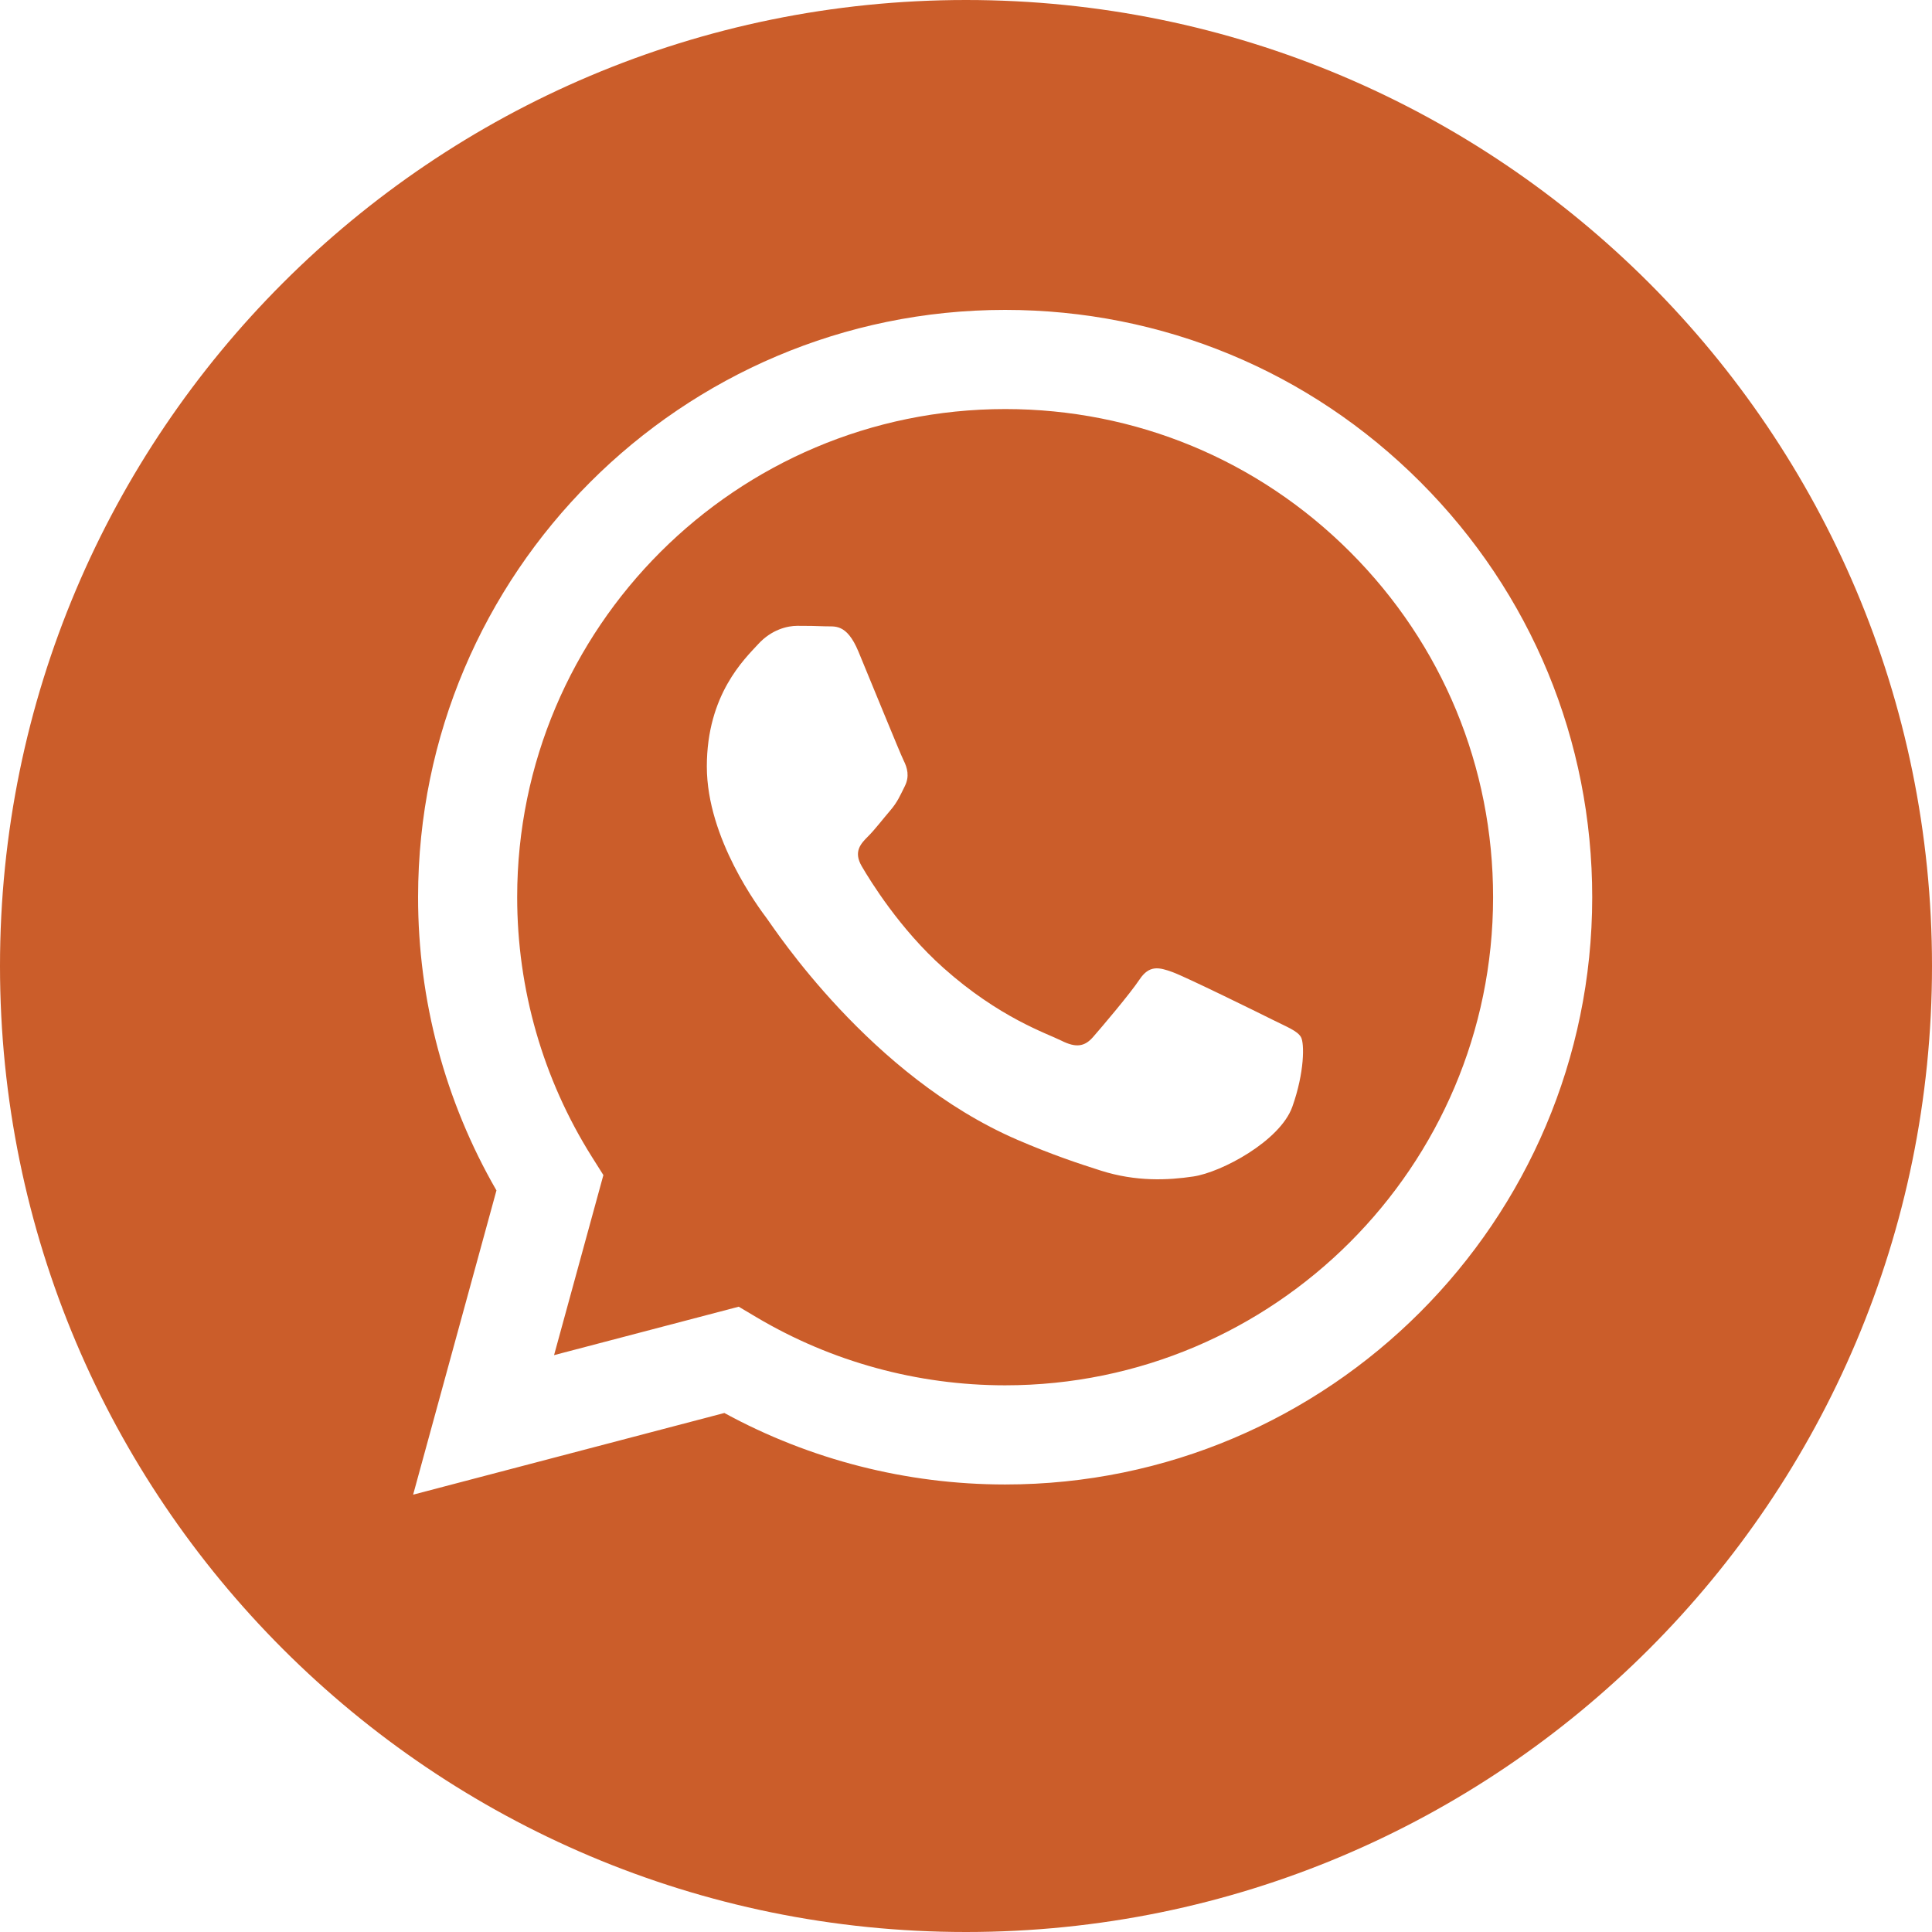 <?xml version="1.0" encoding="UTF-8"?> <svg xmlns="http://www.w3.org/2000/svg" width="55" height="55" viewBox="0 0 55 55" fill="none"><g clip-path="url(#clip0_3500_7)"><path d="M28.619 11.645C20.957 11.645 14.725 17.875 14.723 25.535C14.722 28.16 15.456 30.715 16.846 32.927L17.177 33.452L15.773 38.578L21.03 37.199L21.538 37.501C23.671 38.766 26.115 39.436 28.608 39.437H28.614C36.27 39.437 42.502 33.205 42.505 25.546C42.507 21.834 41.063 18.344 38.44 15.718C35.817 13.092 32.33 11.646 28.619 11.645ZM36.79 31.507C36.442 32.482 34.774 33.373 33.972 33.492C33.252 33.6 32.342 33.644 31.342 33.326C30.736 33.134 29.958 32.877 28.961 32.447C24.771 30.638 22.035 26.42 21.827 26.142C21.618 25.863 20.122 23.878 20.122 21.822C20.122 19.767 21.2 18.757 21.583 18.338C21.966 17.92 22.419 17.816 22.697 17.816C22.975 17.816 23.254 17.819 23.497 17.83C23.754 17.843 24.098 17.733 24.437 18.547C24.785 19.383 25.62 21.438 25.724 21.648C25.829 21.857 25.898 22.1 25.759 22.379C25.62 22.657 25.55 22.832 25.341 23.076C25.132 23.319 24.903 23.62 24.715 23.807C24.506 24.015 24.288 24.242 24.532 24.66C24.776 25.078 25.614 26.445 26.855 27.552C28.45 28.975 29.796 29.416 30.214 29.625C30.631 29.834 30.875 29.799 31.118 29.521C31.362 29.242 32.162 28.301 32.441 27.883C32.719 27.466 32.997 27.535 33.38 27.674C33.763 27.814 35.816 28.824 36.234 29.033C36.652 29.242 36.93 29.346 37.034 29.521C37.138 29.695 37.138 30.531 36.79 31.507Z" fill="#CB5D2A"></path><path d="M27.5 0C12.312 0 0 12.312 0 27.5C0 42.688 12.312 55 27.5 55C42.688 55 55 42.688 55 27.5C55 12.312 42.688 0 27.5 0ZM28.614 42.26C28.614 42.26 28.615 42.26 28.614 42.26H28.608C25.81 42.259 23.062 41.557 20.621 40.225L11.761 42.55L14.133 33.889C12.67 31.355 11.9 28.479 11.902 25.534C11.905 16.319 19.403 8.822 28.614 8.822C33.085 8.824 37.282 10.565 40.437 13.724C43.592 16.882 45.329 21.082 45.327 25.548C45.323 34.763 37.825 42.26 28.614 42.26Z" fill="#CB5D2A"></path></g><defs><clipPath id="clip0_3500_7"><rect width="55" height="55" fill="white"></rect></clipPath></defs></svg>